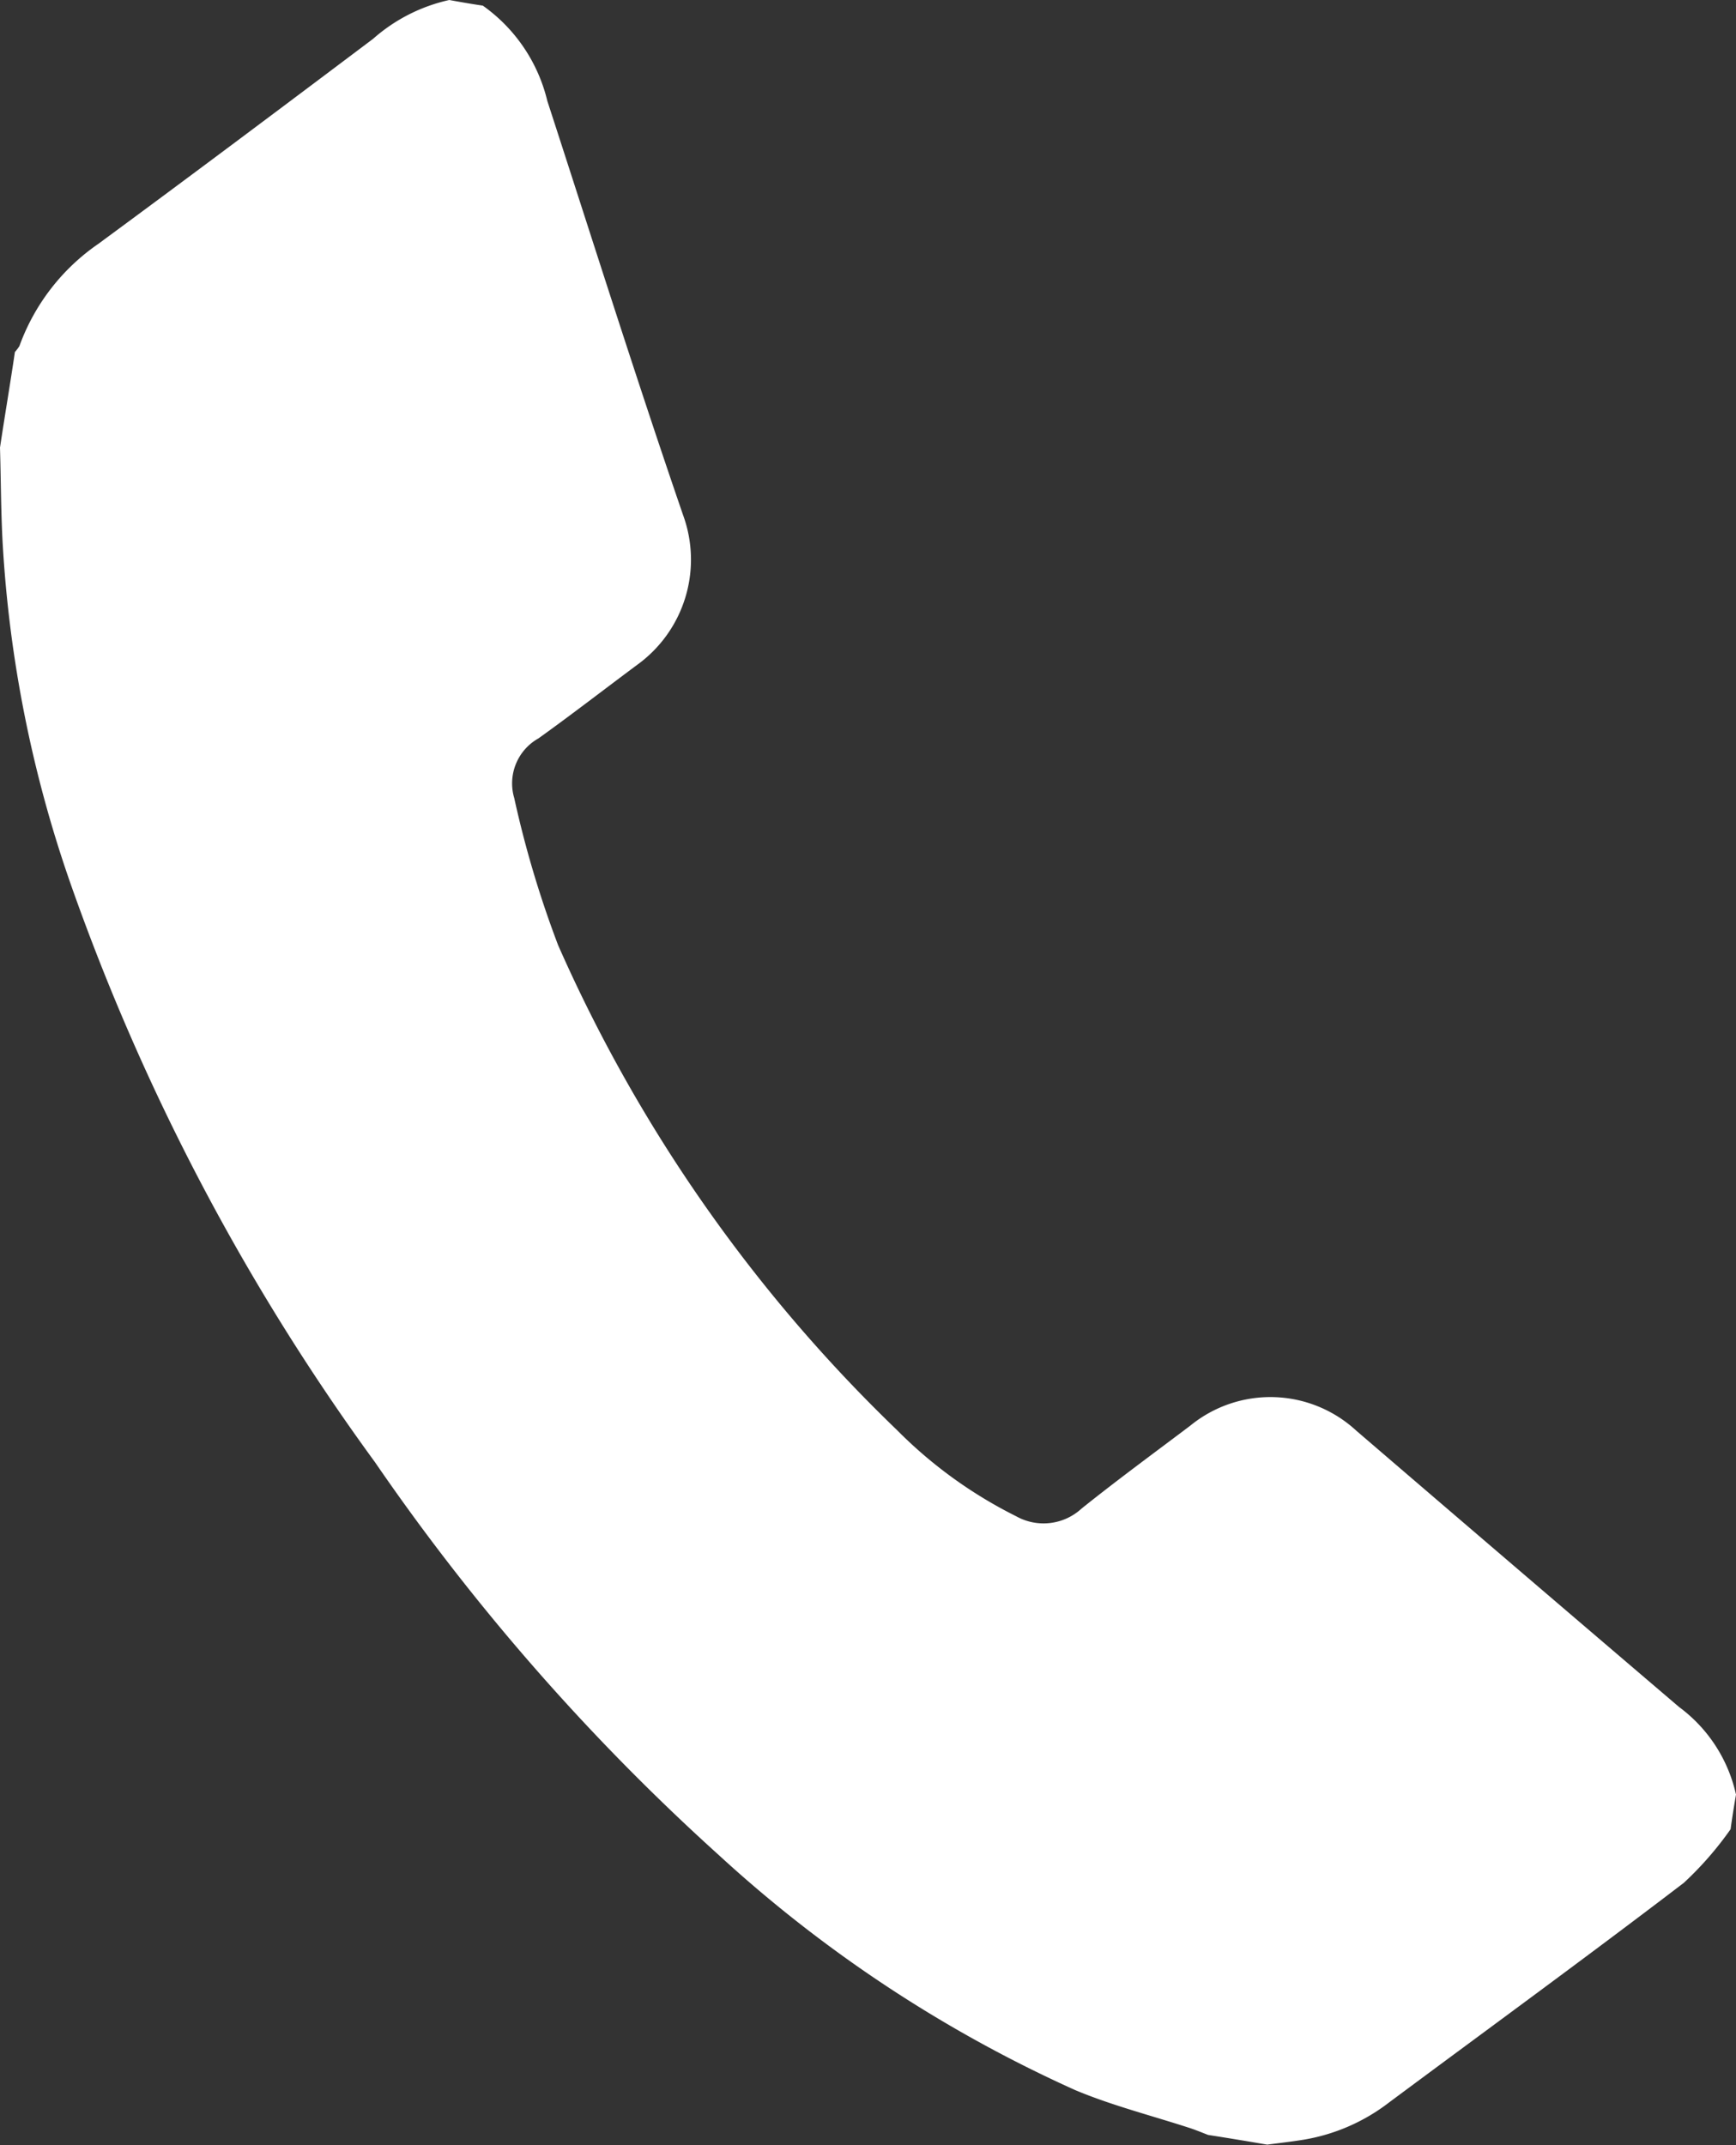<?xml version="1.0" encoding="UTF-8"?> <svg xmlns="http://www.w3.org/2000/svg" xmlns:xlink="http://www.w3.org/1999/xlink" width="17.001" height="21" viewBox="0 0 17.001 21"><rect x="0" y="0" width="17.001" height="21" fill="#333333" stroke="none"/><defs><clipPath id="a"><rect width="17.001" height="21" transform="translate(0 0)" fill="none"></rect></clipPath></defs><g transform="translate(0 0)"><g clip-path="url(#a)"><path d="M4.728.055A1.6,1.6,0,0,1,5.36.988C5.8,2.341,6.228,3.7,6.689,5.041a1.27,1.27,0,0,1-.448,1.467c-.324.241-.644.489-.968.721a.505.505,0,0,0-.237.584,10.2,10.2,0,0,0,.43,1.441A14.96,14.96,0,0,0,8.784,14a4.415,4.415,0,0,0,1.167.844.55.55,0,0,0,.641-.075c.349-.28.71-.544,1.065-.812a1.24,1.24,0,0,1,1.625.049q1.578,1.355,3.162,2.706a1.458,1.458,0,0,1,.557.857c-.019.111-.037.222-.053.339a3.3,3.3,0,0,1-.458.525c-.952.727-1.924,1.435-2.885,2.149a1.875,1.875,0,0,1-.834.365c-.121.02-.24.033-.361.049-.193-.033-.386-.065-.579-.095-.059-.023-.115-.046-.171-.065-.38-.124-.769-.222-1.133-.375A13.126,13.126,0,0,1,7.038,18.16a21.794,21.794,0,0,1-3.365-3.844A21.924,21.924,0,0,1,.694,8.66,12.21,12.21,0,0,1,.025,5.3C.009,4.995.009,4.685,0,4.382c.047-.313.1-.623.146-.936A.4.4,0,0,0,.19,3.388a2.07,2.07,0,0,1,.772-1c.9-.662,1.8-1.337,2.692-2.008A1.67,1.67,0,0,1,4.4,0c.109.02.218.039.327.055" fill="#fff"></path></g></g></svg> 